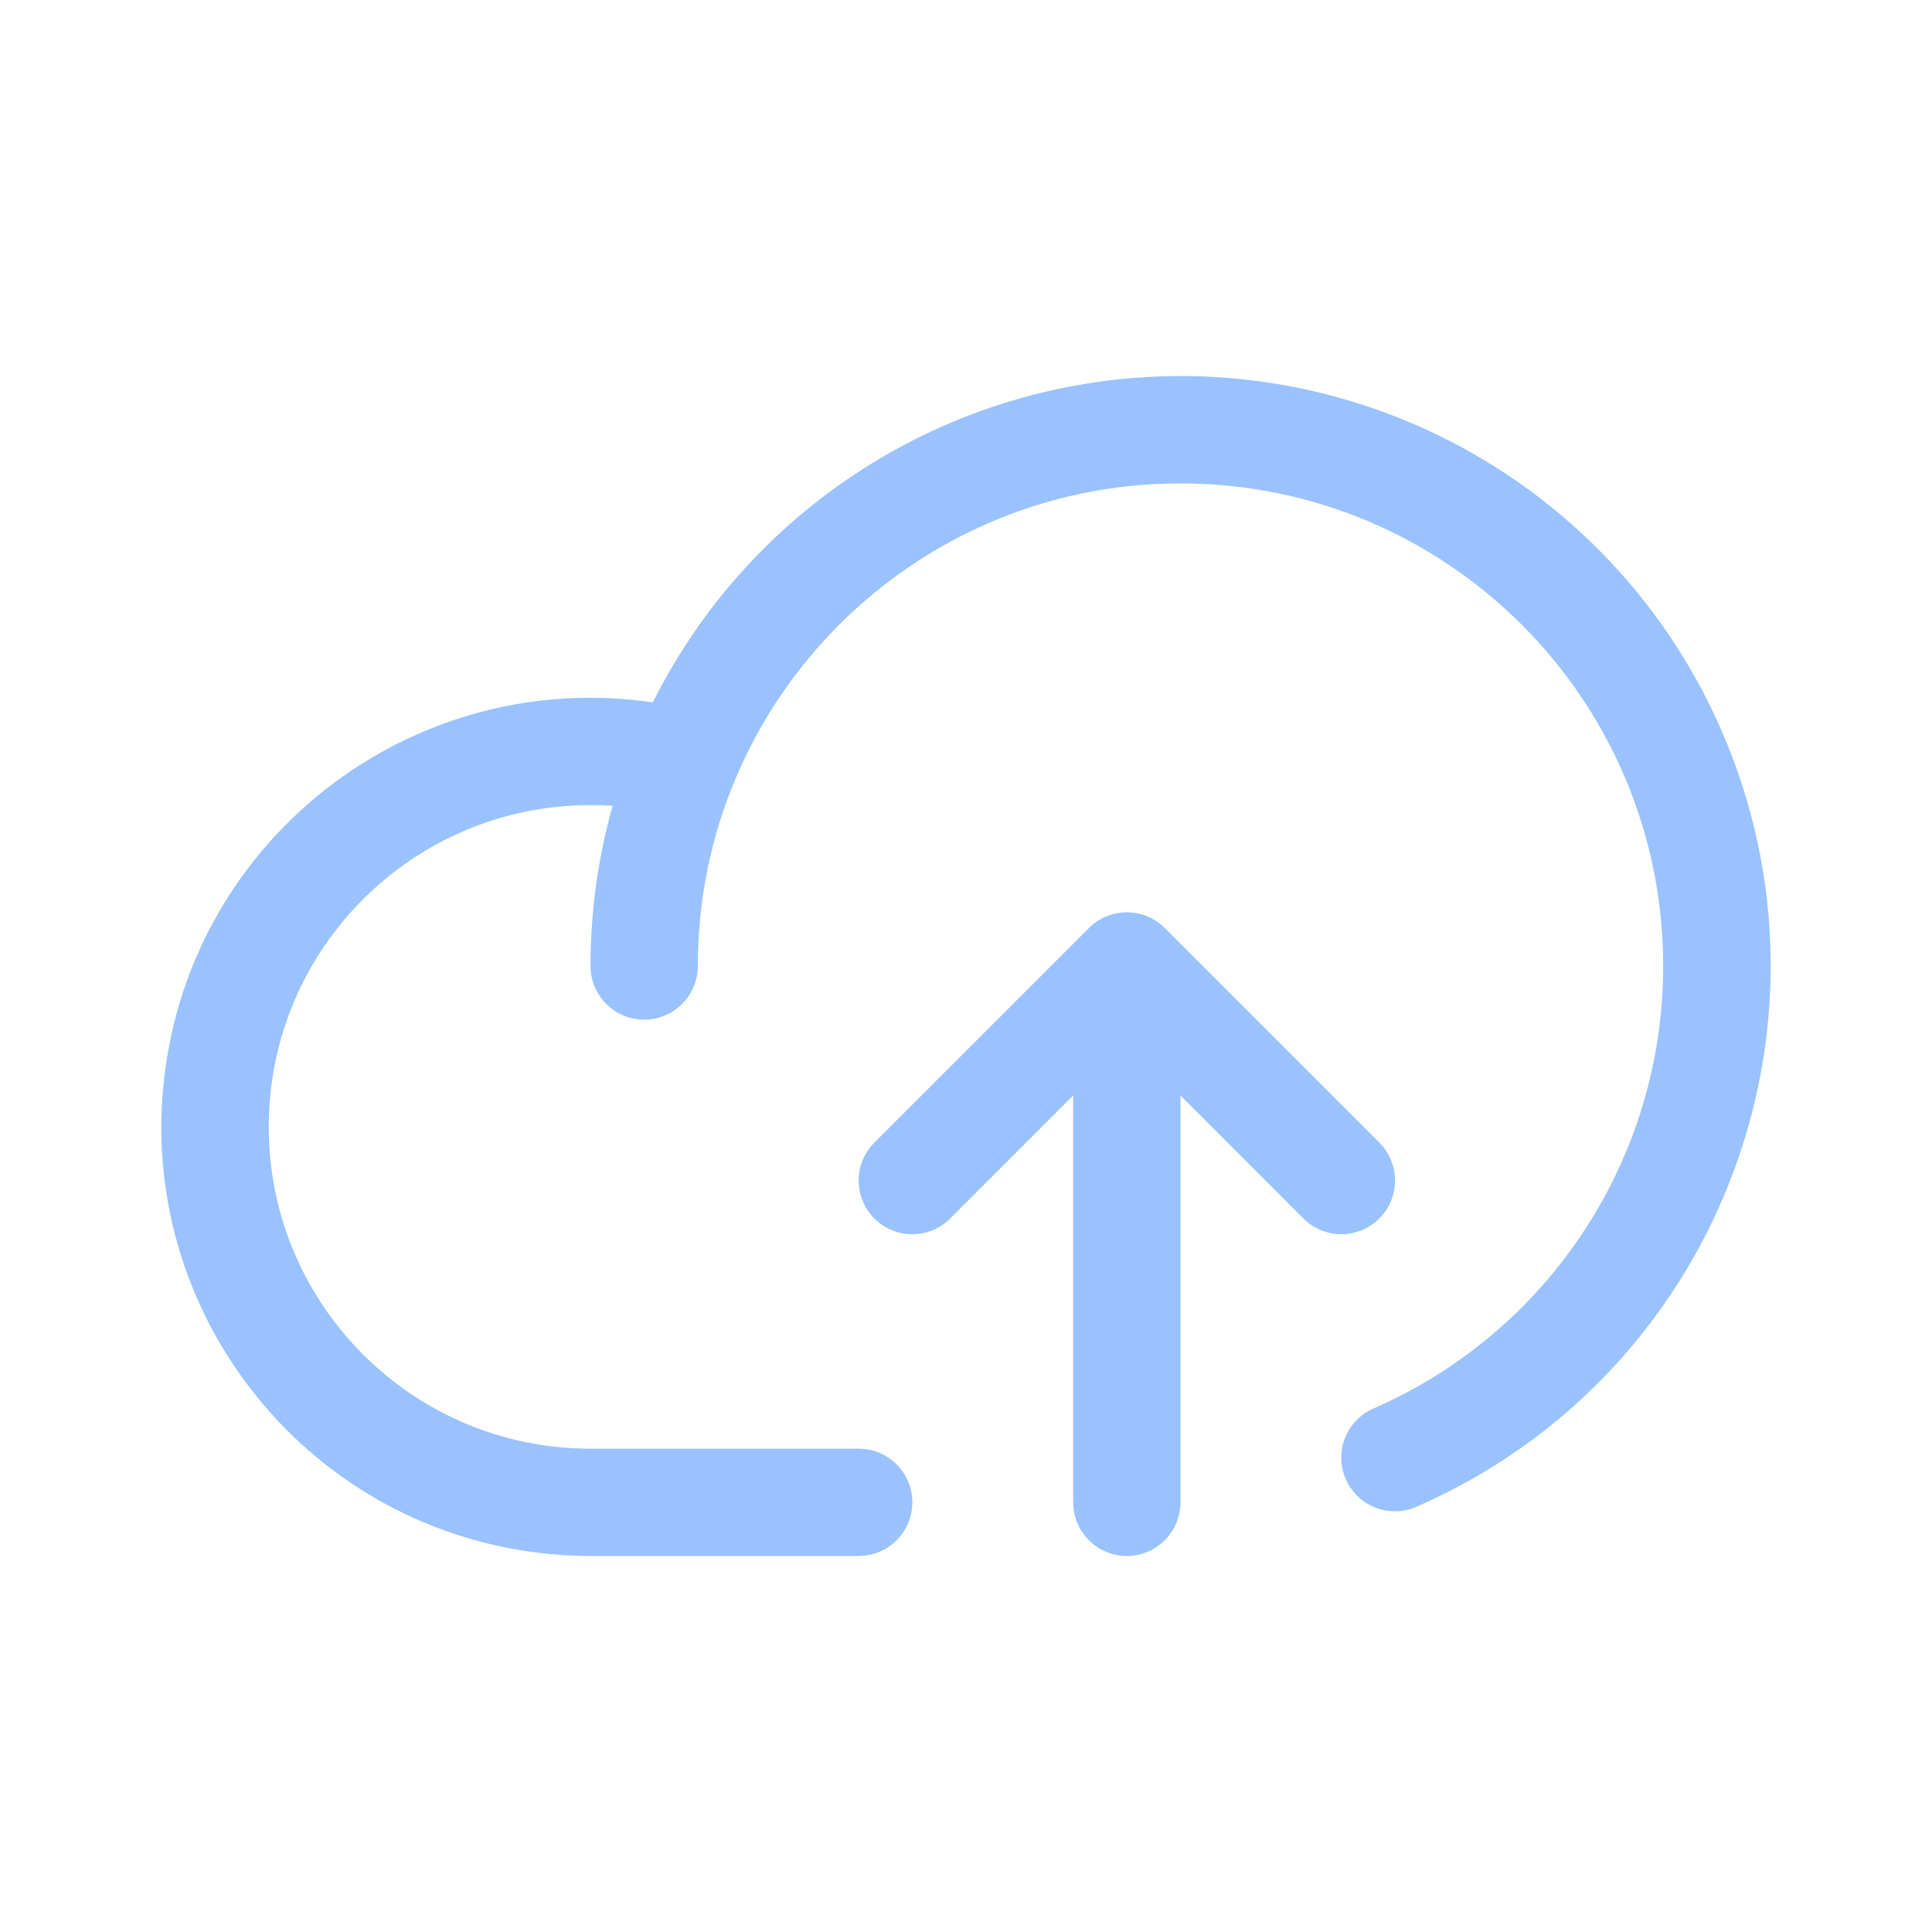 <svg xmlns="http://www.w3.org/2000/svg" id="Layer_1" viewBox="0 0 100 100"><defs><style> .st0 { fill: #99c2ff; } </style></defs><path class="st0" d="M67.465,63.068l-6.364-6.367v21.059c0,1.533-1.243,2.776-2.776,2.776s-2.776-1.243-2.776-2.776v-21.059l-6.364,6.367c-1.085,1.085-2.843,1.085-3.928,0-1.085-1.085-1.085-2.843,0-3.928h0l11.104-11.104c1.083-1.085,2.841-1.086,3.926-.002.001.001.001.001.002.002l11.104,11.104c1.085,1.085,1.085,2.843,0,3.928-1.085,1.085-2.843,1.085-3.928,0ZM61.102,19.464c-11.567.009-22.138,6.547-27.312,16.892-12.135-1.783-23.418,6.608-25.201,18.743-1.783,12.135,6.608,23.418,18.743,25.201,1.071.157,2.152.236,3.234.236h13.88c1.533,0,2.776-1.243,2.776-2.776s-1.243-2.776-2.776-2.776h-13.88c-9.199,0-16.656-7.457-16.656-16.656s7.457-16.656,16.656-16.656c.382,0,.763,0,1.142.042-.759,2.697-1.143,5.485-1.142,8.286,0,1.533,1.243,2.776,2.776,2.776s2.776-1.243,2.776-2.776c.002-13.798,11.19-24.982,24.988-24.98,13.798.002,24.982,11.19,24.98,24.988-.002,9.933-5.887,18.921-14.99,22.894-1.407.61-2.053,2.244-1.443,3.651.441,1.017,1.445,1.674,2.553,1.672.383-0.0.761-.081,1.11-.236,15.458-6.743,22.523-24.74,15.78-40.198-4.856-11.133-15.849-18.329-27.994-18.327Z"></path></svg>